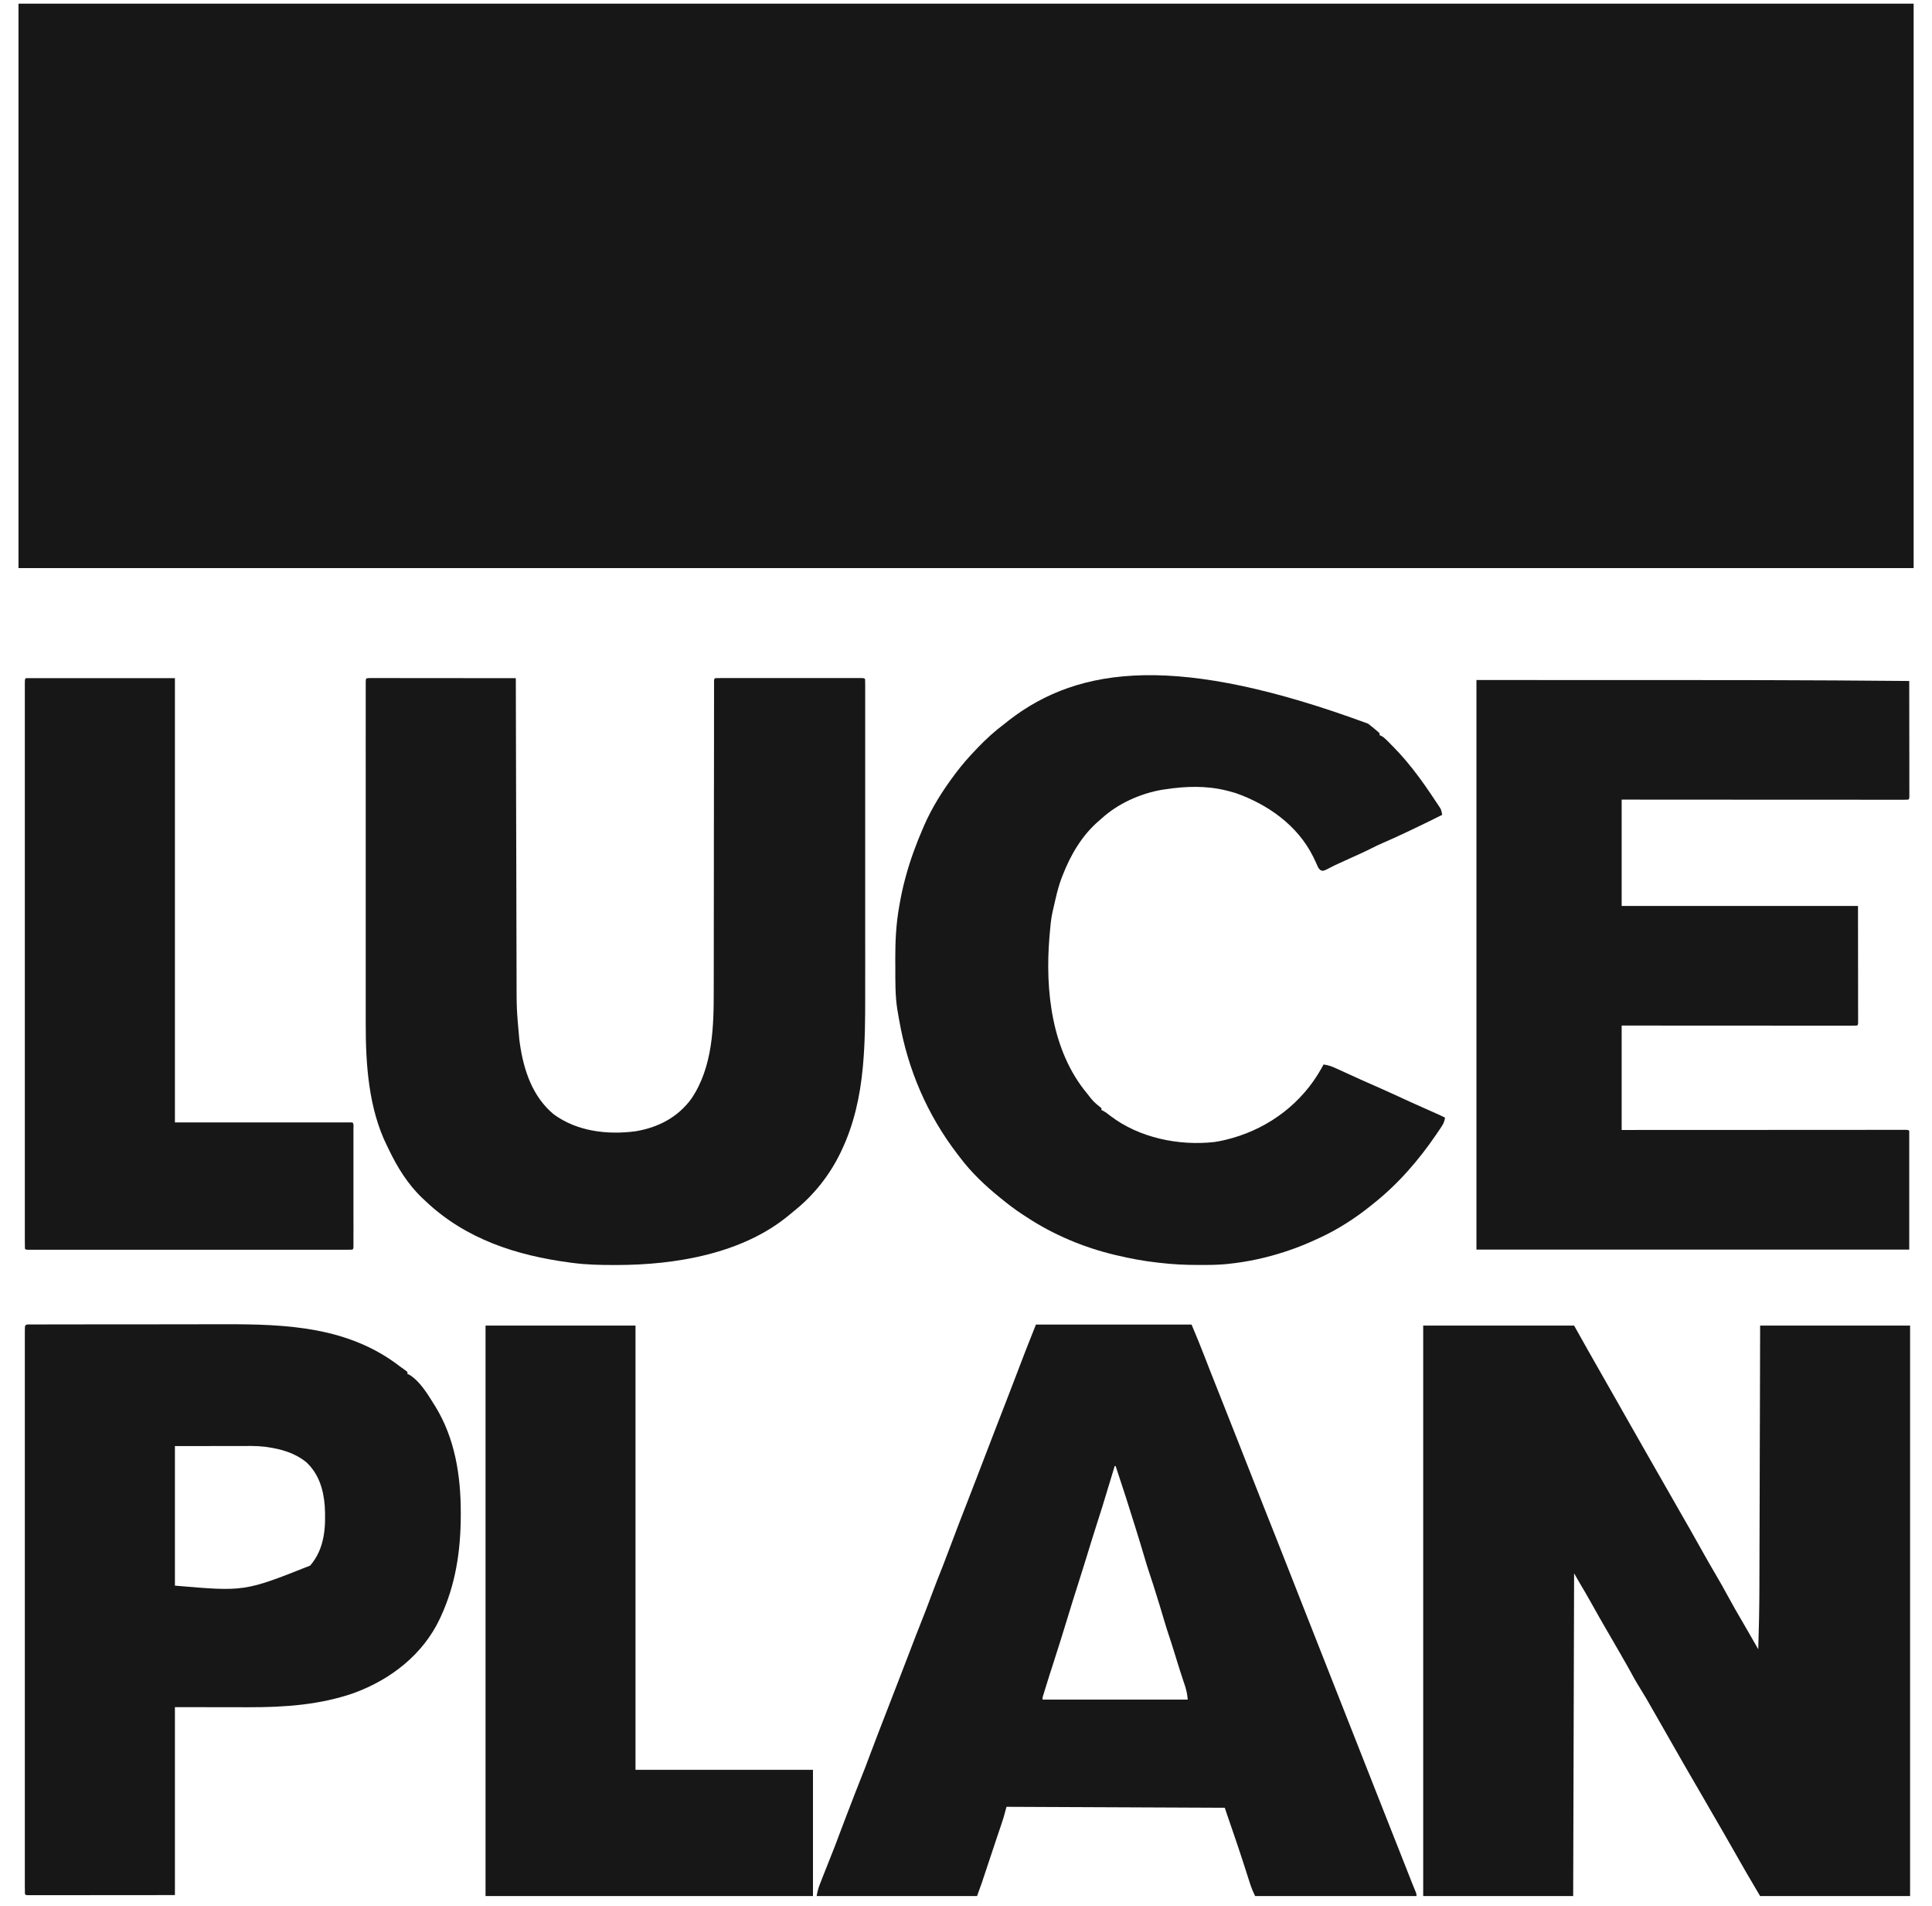 <svg xmlns="http://www.w3.org/2000/svg" fill="none" viewBox="0 0 73 72" height="72" width="73">
<g clip-path="url(#clip0_1047_4162)">
<path fill="#171717" d="M0.699 -0.091C24.368 -0.091 48.037 -0.091 72.423 -0.091C72.423 7.021 72.423 14.134 72.423 21.462C48.754 21.462 25.085 21.462 0.699 21.462C0.699 14.349 0.699 7.237 0.699 -0.091Z"></path>
<path fill="#171717" d="M53.775 50.079C55.657 50.079 57.539 50.079 59.477 50.079C59.643 50.374 59.809 50.67 59.98 50.975C60.085 51.161 60.085 51.161 60.191 51.346C60.289 51.516 60.385 51.687 60.482 51.858C60.66 52.174 60.839 52.489 61.02 52.804C61.194 53.108 61.367 53.413 61.539 53.719C61.782 54.149 62.028 54.578 62.273 55.007C62.381 55.196 62.489 55.385 62.597 55.575C62.657 55.679 62.717 55.784 62.777 55.888C62.801 55.93 62.825 55.972 62.849 56.014C62.86 56.035 62.872 56.055 62.884 56.077C62.992 56.265 62.992 56.265 63.028 56.328C63.052 56.369 63.076 56.411 63.099 56.453C63.159 56.558 63.219 56.662 63.279 56.767C63.387 56.956 63.495 57.145 63.603 57.334C63.664 57.44 63.725 57.546 63.785 57.652C63.797 57.673 63.809 57.694 63.822 57.715C64.011 58.048 64.199 58.381 64.385 58.716C64.529 58.973 64.676 59.227 64.825 59.481C64.984 59.751 65.138 60.023 65.287 60.299C65.477 60.651 65.677 60.996 65.879 61.34C66.037 61.61 66.192 61.882 66.347 62.153C66.363 62.182 66.38 62.211 66.397 62.241C66.409 62.263 66.422 62.285 66.435 62.307C66.46 61.544 66.476 60.78 66.478 60.016C66.478 59.882 66.478 59.747 66.479 59.613C66.48 59.382 66.48 59.151 66.481 58.92C66.482 58.587 66.483 58.253 66.484 57.919C66.486 57.377 66.487 56.834 66.489 56.292C66.49 55.767 66.491 55.241 66.493 54.715C66.493 54.666 66.493 54.666 66.493 54.616C66.494 54.358 66.495 54.101 66.496 53.844C66.499 52.589 66.503 51.334 66.506 50.079C68.376 50.079 70.246 50.079 72.172 50.079C72.172 57.191 72.172 64.304 72.172 71.632C70.303 71.632 68.433 71.632 66.506 71.632C65.972 70.727 65.972 70.727 65.751 70.338C65.727 70.296 65.702 70.253 65.678 70.21C65.607 70.086 65.537 69.962 65.466 69.838C65.217 69.4 64.965 68.963 64.711 68.528C64.603 68.344 64.496 68.159 64.391 67.974C64.267 67.756 64.14 67.54 64.014 67.324C63.754 66.88 63.499 66.433 63.244 65.986C63.029 65.608 62.813 65.231 62.597 64.854C62.585 64.833 62.573 64.812 62.561 64.79C62.209 64.171 62.209 64.171 61.837 63.563C61.76 63.434 61.689 63.303 61.618 63.171C61.511 62.975 61.399 62.781 61.288 62.588C61.276 62.566 61.264 62.544 61.251 62.522C61.078 62.22 60.904 61.919 60.728 61.619C60.534 61.288 60.345 60.954 60.158 60.618C59.997 60.33 59.832 60.044 59.662 59.76C59.6 59.653 59.539 59.546 59.477 59.439C59.466 63.462 59.454 67.486 59.442 71.632C57.572 71.632 55.702 71.632 53.775 71.632C53.775 64.519 53.775 57.407 53.775 50.079Z"></path>
<path fill="#171717" d="M13.951 25.617C14.014 25.617 14.014 25.617 14.077 25.617C14.1 25.617 14.123 25.617 14.147 25.617C14.225 25.617 14.302 25.617 14.38 25.617C14.436 25.617 14.491 25.617 14.546 25.617C14.698 25.617 14.849 25.617 15 25.617C15.157 25.618 15.315 25.618 15.473 25.618C15.772 25.618 16.07 25.618 16.369 25.619C16.709 25.619 17.05 25.619 17.39 25.619C18.09 25.62 18.79 25.62 19.489 25.621C19.489 25.647 19.49 25.673 19.49 25.7C19.493 27.237 19.497 28.774 19.501 30.311C19.502 30.496 19.502 30.681 19.503 30.866C19.503 30.903 19.503 30.939 19.503 30.977C19.505 31.572 19.506 32.167 19.508 32.761C19.509 33.372 19.511 33.983 19.512 34.594C19.513 34.971 19.514 35.347 19.515 35.724C19.516 35.982 19.516 36.241 19.517 36.5C19.518 36.649 19.518 36.797 19.518 36.946C19.518 38.121 19.518 38.121 19.624 39.289C19.63 39.335 19.637 39.381 19.643 39.428C19.788 40.432 20.118 41.433 20.925 42.1C21.807 42.745 22.949 42.879 24.012 42.739C24.863 42.6 25.61 42.213 26.124 41.508C26.937 40.307 26.972 38.775 26.968 37.376C26.968 37.218 26.968 37.06 26.969 36.902C26.969 36.63 26.97 36.358 26.97 36.085C26.969 35.692 26.97 35.298 26.971 34.904C26.972 34.265 26.973 33.626 26.973 32.987C26.973 32.367 26.974 31.748 26.974 31.128C26.974 31.09 26.975 31.051 26.975 31.012C26.975 30.593 26.976 30.175 26.976 29.757C26.977 29.72 26.977 29.683 26.977 29.645C26.977 29.344 26.977 29.344 26.977 29.205C26.978 28.776 26.978 28.347 26.979 27.917C26.979 27.649 26.979 27.381 26.979 27.112C26.98 26.927 26.98 26.743 26.98 26.558C26.98 26.446 26.98 26.335 26.98 26.223C26.98 26.172 26.98 26.12 26.98 26.069C26.98 25.999 26.98 25.93 26.98 25.86C26.98 25.802 26.98 25.802 26.98 25.743C26.985 25.657 26.985 25.657 27.02 25.621C27.093 25.618 27.166 25.617 27.238 25.617C27.273 25.616 27.273 25.616 27.308 25.616C27.386 25.616 27.463 25.616 27.541 25.616C27.596 25.616 27.652 25.616 27.707 25.616C27.858 25.616 28.009 25.616 28.16 25.616C28.317 25.616 28.475 25.616 28.633 25.616C28.897 25.616 29.162 25.616 29.427 25.616C29.733 25.617 30.04 25.617 30.346 25.616C30.609 25.616 30.872 25.616 31.134 25.616C31.291 25.616 31.448 25.616 31.605 25.616C31.753 25.616 31.901 25.616 32.048 25.616C32.103 25.616 32.157 25.616 32.211 25.616C32.285 25.616 32.359 25.616 32.433 25.617C32.474 25.617 32.516 25.617 32.559 25.617C32.651 25.621 32.651 25.621 32.687 25.657C32.69 25.726 32.691 25.794 32.691 25.863C32.691 25.931 32.691 25.931 32.691 26C32.691 26.051 32.691 26.101 32.691 26.152C32.691 26.205 32.691 26.259 32.691 26.312C32.691 26.459 32.691 26.607 32.691 26.754C32.691 26.913 32.691 27.072 32.691 27.23C32.692 27.542 32.692 27.853 32.691 28.165C32.691 28.418 32.691 28.672 32.691 28.925C32.691 28.979 32.691 28.979 32.691 29.034C32.691 29.108 32.691 29.181 32.691 29.254C32.692 29.942 32.691 30.631 32.691 31.319C32.691 31.908 32.691 32.497 32.691 33.086C32.691 33.77 32.692 34.455 32.691 35.139C32.691 35.212 32.691 35.285 32.691 35.359C32.691 35.395 32.691 35.431 32.691 35.468C32.691 35.72 32.691 35.973 32.692 36.225C32.692 36.534 32.692 36.843 32.691 37.151C32.691 37.309 32.691 37.466 32.691 37.623C32.692 38.506 32.687 39.389 32.606 40.269C32.604 40.293 32.602 40.317 32.599 40.343C32.497 41.429 32.263 42.493 31.79 43.48C31.777 43.507 31.764 43.534 31.751 43.562C31.347 44.397 30.749 45.151 30.026 45.731C29.964 45.78 29.903 45.831 29.843 45.882C28.079 47.369 25.508 47.793 23.275 47.791C23.223 47.791 23.223 47.791 23.169 47.791C22.656 47.79 22.15 47.78 21.641 47.712C21.584 47.705 21.584 47.705 21.525 47.697C19.509 47.429 17.602 46.812 16.098 45.394C16.051 45.349 16.004 45.306 15.956 45.262C15.408 44.739 15.005 44.088 14.682 43.408C14.66 43.363 14.638 43.317 14.616 43.272C13.933 41.892 13.816 40.214 13.819 38.698C13.819 38.642 13.819 38.585 13.819 38.528C13.818 38.374 13.819 38.22 13.819 38.066C13.819 37.9 13.819 37.733 13.819 37.566C13.818 37.24 13.818 36.914 13.819 36.589C13.819 36.324 13.819 36.059 13.819 35.795C13.819 35.738 13.819 35.738 13.819 35.681C13.819 35.604 13.819 35.527 13.819 35.451C13.818 34.733 13.819 34.016 13.819 33.298C13.819 32.682 13.819 32.066 13.819 31.451C13.818 30.735 13.818 30.019 13.819 29.303C13.819 29.227 13.819 29.151 13.819 29.075C13.819 29.037 13.819 29 13.819 28.961C13.819 28.696 13.819 28.432 13.818 28.167C13.818 27.845 13.818 27.523 13.819 27.201C13.819 27.037 13.819 26.872 13.819 26.708C13.818 26.558 13.819 26.408 13.819 26.257C13.819 26.203 13.819 26.148 13.819 26.094C13.819 26.02 13.819 25.946 13.819 25.873C13.819 25.832 13.819 25.791 13.819 25.748C13.825 25.625 13.828 25.623 13.951 25.617Z"></path>
<path fill="#171717" d="M55.787 25.691C67.582 25.691 67.582 25.691 72.14 25.727C72.141 26.306 72.142 26.885 72.142 27.464C72.142 27.733 72.142 28.002 72.143 28.271C72.143 28.505 72.143 28.74 72.144 28.974C72.144 29.098 72.144 29.222 72.144 29.346C72.144 29.485 72.144 29.623 72.144 29.761C72.144 29.803 72.144 29.844 72.145 29.887C72.145 29.924 72.144 29.962 72.144 30C72.144 30.05 72.144 30.05 72.145 30.1C72.14 30.174 72.14 30.174 72.104 30.209C72.046 30.213 71.989 30.214 71.931 30.214C71.893 30.214 71.855 30.214 71.816 30.214C71.774 30.214 71.732 30.214 71.689 30.214C71.644 30.214 71.6 30.214 71.555 30.214C71.431 30.214 71.308 30.214 71.184 30.214C71.052 30.213 70.919 30.214 70.786 30.214C70.555 30.214 70.325 30.213 70.095 30.213C69.762 30.213 69.429 30.213 69.096 30.213C68.555 30.213 68.015 30.213 67.474 30.212C66.949 30.212 66.424 30.212 65.899 30.212C65.867 30.212 65.835 30.212 65.801 30.212C65.639 30.211 65.477 30.211 65.314 30.211C63.968 30.211 62.621 30.21 61.274 30.209C61.274 31.535 61.274 32.86 61.274 34.226C64.221 34.226 67.168 34.226 70.204 34.226C70.204 34.965 70.205 35.704 70.206 36.465C70.206 36.699 70.207 36.933 70.207 37.173C70.207 37.458 70.207 37.458 70.207 37.591C70.207 37.684 70.207 37.777 70.207 37.87C70.208 38.011 70.208 38.152 70.208 38.293C70.208 38.356 70.208 38.356 70.208 38.42C70.208 38.458 70.208 38.495 70.208 38.534C70.208 38.584 70.208 38.584 70.208 38.634C70.204 38.709 70.204 38.709 70.168 38.745C70.053 38.748 69.94 38.749 69.826 38.749C69.789 38.749 69.753 38.749 69.716 38.749C69.593 38.749 69.47 38.749 69.347 38.749C69.26 38.749 69.172 38.749 69.084 38.749C68.895 38.749 68.706 38.749 68.517 38.748C68.243 38.748 67.97 38.748 67.696 38.748C67.253 38.748 66.809 38.748 66.365 38.747C65.934 38.747 65.503 38.747 65.072 38.747C65.045 38.747 65.018 38.747 64.99 38.747C64.757 38.746 64.524 38.746 64.29 38.746C63.285 38.746 62.279 38.745 61.274 38.745C61.274 40.046 61.274 41.348 61.274 42.69C61.602 42.689 61.93 42.689 62.268 42.689C63.316 42.688 64.363 42.688 65.411 42.688C65.574 42.688 65.737 42.688 65.899 42.688C65.948 42.688 65.948 42.688 65.997 42.688C66.522 42.687 67.047 42.687 67.572 42.687C68.111 42.686 68.649 42.686 69.187 42.686C69.52 42.686 69.852 42.686 70.184 42.686C70.412 42.685 70.64 42.685 70.867 42.685C70.999 42.685 71.13 42.685 71.262 42.685C71.404 42.685 71.546 42.685 71.689 42.685C71.752 42.685 71.752 42.685 71.816 42.685C71.873 42.685 71.873 42.685 71.931 42.685C71.98 42.685 71.98 42.685 72.03 42.685C72.104 42.69 72.104 42.69 72.14 42.725C72.14 44.205 72.14 45.684 72.14 47.208C66.744 47.208 61.347 47.208 55.787 47.208C55.787 40.107 55.787 33.007 55.787 25.691Z"></path>
<path fill="#171717" d="M39.142 50.042C41.082 50.042 43.023 50.042 45.023 50.042C45.194 50.449 45.363 50.854 45.521 51.266C45.575 51.405 45.629 51.544 45.683 51.684C45.694 51.712 45.705 51.74 45.716 51.769C45.82 52.037 45.926 52.304 46.034 52.571C46.22 53.034 46.403 53.498 46.584 53.962C46.679 54.204 46.775 54.445 46.87 54.687C47.012 55.047 47.154 55.408 47.296 55.769C47.444 56.147 47.593 56.525 47.742 56.903C47.765 56.962 47.788 57.021 47.812 57.08C47.923 57.362 48.035 57.644 48.148 57.926C48.243 58.165 48.338 58.405 48.432 58.645C48.466 58.733 48.501 58.82 48.535 58.908C48.544 58.931 48.553 58.953 48.562 58.976C48.667 59.244 48.773 59.511 48.878 59.779C49.038 60.184 49.197 60.589 49.356 60.995C49.493 61.344 49.631 61.693 49.769 62.043C49.901 62.378 50.033 62.714 50.165 63.049C50.343 63.502 50.521 63.955 50.7 64.408C50.895 64.902 51.09 65.396 51.285 65.891C51.353 66.064 51.421 66.237 51.489 66.41C51.529 66.511 51.568 66.611 51.608 66.712C51.618 66.736 51.628 66.761 51.638 66.787C51.75 67.073 51.863 67.359 51.975 67.644C52.186 68.183 52.399 68.721 52.612 69.258C52.82 69.784 53.028 70.31 53.235 70.836C53.261 70.901 53.261 70.901 53.287 70.968C53.302 71.007 53.318 71.047 53.334 71.088C53.388 71.223 53.442 71.358 53.498 71.492C53.522 71.56 53.522 71.56 53.522 71.631C51.51 71.631 49.498 71.631 47.426 71.631C47.342 71.465 47.279 71.309 47.223 71.133C47.214 71.106 47.206 71.078 47.196 71.049C47.177 70.99 47.158 70.93 47.139 70.871C47.088 70.71 47.037 70.55 46.985 70.39C46.974 70.357 46.963 70.324 46.952 70.29C46.831 69.915 46.704 69.543 46.576 69.17C46.565 69.139 46.554 69.107 46.543 69.074C46.503 68.957 46.463 68.84 46.422 68.723C46.41 68.686 46.41 68.686 46.397 68.648C46.389 68.627 46.382 68.605 46.374 68.583C46.342 68.488 46.31 68.392 46.278 68.296C43.556 68.284 40.834 68.272 38.03 68.26C37.994 68.391 37.959 68.521 37.922 68.655C37.893 68.747 37.864 68.839 37.833 68.93C37.825 68.955 37.816 68.98 37.808 69.005C37.781 69.085 37.754 69.165 37.727 69.244C37.708 69.301 37.689 69.357 37.67 69.413C37.641 69.501 37.612 69.589 37.582 69.677C37.512 69.886 37.442 70.094 37.373 70.304C37.354 70.362 37.334 70.42 37.315 70.478C37.287 70.562 37.259 70.645 37.232 70.729C37.206 70.806 37.18 70.884 37.154 70.961C37.14 71.005 37.126 71.049 37.111 71.094C37.049 71.274 36.983 71.453 36.918 71.631C34.918 71.631 32.918 71.631 30.857 71.631C30.886 71.458 30.92 71.331 30.983 71.171C30.992 71.148 31.001 71.125 31.011 71.101C31.039 71.027 31.068 70.954 31.097 70.88C31.116 70.832 31.135 70.784 31.154 70.736C31.247 70.496 31.343 70.256 31.439 70.017C31.509 69.843 31.577 69.669 31.642 69.493C31.66 69.445 31.678 69.396 31.696 69.347C31.706 69.322 31.715 69.297 31.725 69.271C31.891 68.827 32.062 68.385 32.233 67.943C32.251 67.895 32.269 67.848 32.287 67.801C32.394 67.524 32.503 67.248 32.613 66.973C32.674 66.822 32.733 66.67 32.789 66.516C32.808 66.468 32.826 66.419 32.844 66.371C32.853 66.346 32.863 66.32 32.872 66.295C33.085 65.727 33.305 65.161 33.524 64.596C33.655 64.257 33.786 63.919 33.917 63.58C33.93 63.547 33.943 63.514 33.956 63.48C34.097 63.113 34.239 62.747 34.38 62.38C34.392 62.349 34.404 62.317 34.416 62.285C34.473 62.136 34.53 61.988 34.587 61.839C34.701 61.542 34.817 61.246 34.936 60.951C34.987 60.823 35.036 60.694 35.085 60.563C35.102 60.516 35.12 60.468 35.138 60.42C35.148 60.395 35.157 60.37 35.166 60.344C35.322 59.928 35.482 59.513 35.648 59.101C35.72 58.919 35.788 58.736 35.856 58.553C36.117 57.853 36.389 57.157 36.66 56.46C36.725 56.292 36.79 56.124 36.855 55.955C36.864 55.932 36.873 55.908 36.883 55.884C36.991 55.605 37.099 55.325 37.205 55.045C37.32 54.741 37.437 54.438 37.555 54.135C37.564 54.112 37.573 54.088 37.582 54.064C37.657 53.871 37.732 53.677 37.807 53.484C37.872 53.315 37.938 53.147 38.003 52.979C38.012 52.955 38.021 52.932 38.031 52.907C38.139 52.628 38.246 52.349 38.353 52.069C38.463 51.777 38.575 51.487 38.687 51.196C38.706 51.148 38.724 51.101 38.743 51.053C38.751 51.03 38.76 51.008 38.769 50.985C38.777 50.965 38.784 50.946 38.792 50.925C38.906 50.63 39.024 50.337 39.142 50.042ZM42.118 55.386C42.104 55.431 42.091 55.477 42.077 55.523C41.617 57.041 41.617 57.041 41.436 57.599C41.307 57.998 41.185 58.399 41.062 58.8C40.964 59.123 40.863 59.444 40.76 59.765C40.624 60.185 40.494 60.606 40.365 61.028C40.181 61.632 39.994 62.235 39.799 62.835C39.701 63.135 39.606 63.434 39.514 63.735C39.501 63.775 39.489 63.814 39.476 63.855C39.46 63.909 39.46 63.909 39.443 63.964C39.433 63.996 39.423 64.028 39.413 64.06C39.389 64.135 39.389 64.135 39.393 64.208C41.203 64.208 43.014 64.208 44.879 64.208C44.85 63.962 44.85 63.962 44.789 63.733C44.772 63.682 44.772 63.682 44.755 63.63C44.743 63.593 44.73 63.557 44.718 63.52C44.692 63.44 44.666 63.361 44.64 63.281C44.626 63.239 44.613 63.198 44.599 63.155C44.526 62.931 44.458 62.707 44.389 62.482C44.294 62.175 44.197 61.87 44.094 61.566C44.052 61.438 44.014 61.309 43.976 61.18C43.887 60.871 43.792 60.565 43.696 60.259C43.688 60.234 43.681 60.21 43.673 60.186C43.594 59.93 43.513 59.676 43.427 59.423C43.356 59.211 43.291 58.997 43.228 58.782C43.134 58.456 43.032 58.131 42.932 57.807C42.916 57.757 42.916 57.757 42.901 57.707C42.66 56.93 42.413 56.156 42.154 55.386C42.142 55.386 42.13 55.386 42.118 55.386Z"></path>
<path fill="#171717" d="M1.126 50.037C1.174 50.037 1.174 50.037 1.223 50.037C1.258 50.037 1.294 50.037 1.33 50.037C1.368 50.037 1.405 50.037 1.444 50.037C1.57 50.036 1.697 50.036 1.823 50.036C1.914 50.036 2.004 50.036 2.094 50.036C2.341 50.035 2.588 50.035 2.834 50.035C2.989 50.035 3.143 50.035 3.297 50.034C3.726 50.034 4.154 50.034 4.583 50.033C4.61 50.033 4.638 50.033 4.666 50.033C4.694 50.033 4.721 50.033 4.75 50.033C4.805 50.033 4.861 50.033 4.917 50.033C4.945 50.033 4.972 50.033 5.001 50.033C5.446 50.033 5.892 50.033 6.337 50.032C6.796 50.031 7.255 50.03 7.714 50.03C7.971 50.03 8.228 50.03 8.485 50.029C10.834 50.024 13.172 50.124 15.108 51.62C15.188 51.678 15.267 51.735 15.347 51.792C15.371 51.813 15.371 51.813 15.395 51.835C15.395 51.859 15.395 51.882 15.395 51.907C15.424 51.918 15.424 51.918 15.453 51.929C15.856 52.163 16.157 52.668 16.399 53.054C16.421 53.089 16.421 53.089 16.443 53.124C17.192 54.34 17.412 55.75 17.41 57.156C17.41 57.188 17.41 57.219 17.41 57.252C17.407 58.588 17.216 59.867 16.65 61.087C16.639 61.111 16.628 61.134 16.617 61.158C15.981 62.508 14.764 63.449 13.386 63.956C12.107 64.407 10.756 64.501 9.41 64.498C9.338 64.498 9.266 64.498 9.194 64.498C8.93 64.498 8.666 64.497 8.402 64.497C7.514 64.496 7.514 64.496 6.609 64.494C6.609 66.838 6.609 69.181 6.609 71.595C5.216 71.596 5.216 71.596 3.796 71.597C3.502 71.598 3.208 71.598 2.906 71.598C2.549 71.598 2.549 71.598 2.382 71.598C2.265 71.598 2.147 71.599 2.03 71.599C1.881 71.599 1.732 71.599 1.583 71.599C1.528 71.599 1.473 71.599 1.418 71.599C1.344 71.599 1.27 71.599 1.196 71.599C1.155 71.599 1.113 71.599 1.071 71.599C0.978 71.595 0.978 71.595 0.942 71.559C0.939 71.446 0.938 71.333 0.938 71.219C0.938 71.183 0.938 71.147 0.938 71.109C0.938 70.986 0.938 70.863 0.938 70.74C0.938 70.651 0.938 70.562 0.938 70.474C0.938 70.28 0.938 70.087 0.938 69.893C0.938 69.606 0.938 69.318 0.938 69.03C0.937 68.516 0.937 68.002 0.938 67.489C0.938 67.039 0.938 66.59 0.938 66.14C0.938 66.11 0.938 66.08 0.938 66.05C0.938 65.929 0.938 65.808 0.938 65.687C0.937 64.553 0.938 63.418 0.938 62.283C0.938 61.274 0.938 60.265 0.938 59.256C0.938 58.124 0.938 56.991 0.938 55.859C0.938 55.738 0.938 55.618 0.938 55.497C0.938 55.467 0.938 55.438 0.938 55.407C0.938 54.958 0.938 54.508 0.938 54.059C0.937 53.548 0.937 53.037 0.938 52.526C0.938 52.24 0.938 51.954 0.938 51.668C0.938 51.455 0.938 51.242 0.938 51.029C0.938 50.942 0.938 50.855 0.938 50.769C0.938 50.652 0.938 50.535 0.938 50.418C0.938 50.383 0.938 50.349 0.938 50.313C0.938 50.038 0.938 50.038 1.126 50.037ZM6.609 54.632C6.609 56.372 6.609 58.112 6.609 59.904C9.239 60.131 9.239 60.131 11.72 59.146C12.271 58.51 12.318 57.686 12.27 56.882C12.22 56.26 12.042 55.68 11.576 55.243C11.138 54.889 10.634 54.747 10.087 54.668C10.065 54.665 10.043 54.662 10.02 54.658C9.685 54.618 9.348 54.628 9.011 54.629C8.95 54.629 8.888 54.629 8.826 54.629C8.6 54.629 8.373 54.63 8.146 54.63C7.639 54.631 7.131 54.632 6.609 54.632Z"></path>
<path fill="#171717" d="M51.696 27.341C51.716 27.358 51.736 27.374 51.757 27.39C52.024 27.605 52.024 27.605 52.126 27.7C52.126 27.724 52.126 27.747 52.126 27.772C52.157 27.786 52.157 27.786 52.189 27.8C52.275 27.846 52.331 27.897 52.4 27.966C52.424 27.99 52.449 28.015 52.474 28.04C52.511 28.078 52.511 28.078 52.549 28.117C52.574 28.142 52.599 28.166 52.624 28.192C52.788 28.357 52.943 28.527 53.094 28.704C53.112 28.725 53.13 28.747 53.149 28.769C53.479 29.16 53.776 29.571 54.062 29.995C54.092 30.039 54.092 30.039 54.122 30.084C54.178 30.166 54.234 30.25 54.289 30.334C54.305 30.358 54.322 30.383 54.339 30.409C54.354 30.432 54.369 30.455 54.385 30.479C54.398 30.499 54.411 30.519 54.425 30.54C54.464 30.62 54.478 30.696 54.493 30.784C54.116 30.974 53.737 31.159 53.356 31.339C53.273 31.378 53.191 31.417 53.109 31.456C52.824 31.591 52.537 31.723 52.246 31.847C52.099 31.911 51.955 31.98 51.812 32.053C51.549 32.186 51.281 32.306 51.011 32.426C50.853 32.497 50.696 32.569 50.539 32.642C50.496 32.662 50.454 32.682 50.41 32.702C50.315 32.748 50.222 32.796 50.129 32.846C50.01 32.9 50.01 32.9 49.935 32.892C49.814 32.842 49.781 32.713 49.73 32.6C49.705 32.547 49.679 32.494 49.654 32.441C49.641 32.415 49.629 32.389 49.616 32.362C49.025 31.177 47.903 30.387 46.681 29.959C46.596 29.933 46.51 29.909 46.424 29.887C46.387 29.878 46.349 29.869 46.311 29.859C45.579 29.68 44.798 29.702 44.057 29.816C44.014 29.822 43.97 29.828 43.925 29.834C43.091 29.975 42.244 30.354 41.618 30.927C41.566 30.972 41.566 30.972 41.513 31.018C40.877 31.567 40.45 32.301 40.148 33.079C40.136 33.108 40.125 33.138 40.113 33.168C40.019 33.416 39.952 33.666 39.892 33.924C39.883 33.962 39.874 34 39.865 34.039C39.839 34.15 39.814 34.26 39.789 34.37C39.783 34.399 39.776 34.428 39.769 34.457C39.706 34.743 39.684 35.034 39.659 35.325C39.657 35.353 39.655 35.381 39.652 35.409C39.486 37.421 39.736 39.704 41.075 41.311C41.318 41.624 41.318 41.624 41.618 41.865C41.618 41.889 41.618 41.913 41.618 41.937C41.638 41.946 41.658 41.955 41.678 41.964C41.779 42.018 41.864 42.086 41.955 42.157C43.041 42.986 44.538 43.295 45.882 43.145C46.09 43.114 46.293 43.069 46.495 43.013C46.519 43.006 46.543 43 46.568 42.993C47.99 42.588 49.205 41.657 49.926 40.369C49.954 40.318 49.982 40.267 50.01 40.216C50.202 40.237 50.355 40.302 50.528 40.382C50.557 40.396 50.587 40.409 50.617 40.422C50.711 40.465 50.806 40.509 50.9 40.552C50.998 40.596 51.095 40.641 51.193 40.685C51.258 40.715 51.323 40.744 51.387 40.774C51.678 40.906 51.97 41.035 52.263 41.162C52.445 41.242 52.626 41.324 52.806 41.408C53.135 41.563 53.468 41.711 53.8 41.859C53.892 41.9 53.984 41.941 54.077 41.982C54.133 42.007 54.19 42.032 54.247 42.058C54.285 42.075 54.285 42.075 54.324 42.092C54.346 42.102 54.368 42.112 54.392 42.122C54.462 42.155 54.531 42.189 54.6 42.224C54.58 42.361 54.543 42.451 54.466 42.565C54.446 42.596 54.426 42.626 54.405 42.658C54.372 42.706 54.372 42.706 54.338 42.755C54.304 42.805 54.304 42.805 54.27 42.857C53.596 43.845 52.815 44.744 51.875 45.487C51.854 45.504 51.833 45.521 51.812 45.538C51.204 46.028 50.542 46.454 49.831 46.779C49.792 46.797 49.792 46.797 49.752 46.815C49.402 46.977 49.05 47.123 48.683 47.245C48.641 47.259 48.599 47.273 48.556 47.288C47.861 47.515 47.151 47.672 46.424 47.747C46.392 47.75 46.36 47.754 46.328 47.757C46.004 47.788 45.68 47.79 45.355 47.789C45.325 47.789 45.296 47.789 45.266 47.789C44.788 47.789 44.317 47.768 43.842 47.711C43.808 47.707 43.775 47.704 43.741 47.7C43.216 47.642 42.705 47.547 42.192 47.424C42.167 47.418 42.143 47.412 42.118 47.407C40.956 47.13 39.811 46.651 38.812 45.995C38.754 45.956 38.695 45.919 38.636 45.881C38.349 45.695 38.082 45.488 37.817 45.272C37.787 45.248 37.787 45.248 37.757 45.224C37.217 44.785 36.693 44.288 36.275 43.73C36.241 43.686 36.207 43.642 36.173 43.598C35.035 42.113 34.303 40.408 33.98 38.566C33.974 38.535 33.968 38.503 33.962 38.47C33.947 38.382 33.932 38.294 33.917 38.205C33.913 38.181 33.909 38.157 33.904 38.132C33.822 37.609 33.83 37.075 33.83 36.547C33.83 36.431 33.829 36.315 33.828 36.2C33.826 35.546 33.86 34.894 33.975 34.249C33.981 34.213 33.988 34.178 33.994 34.141C34.049 33.831 34.113 33.526 34.195 33.223C34.204 33.188 34.213 33.154 34.223 33.118C34.394 32.487 34.615 31.886 34.876 31.286C34.895 31.242 34.895 31.242 34.914 31.197C35.211 30.512 35.613 29.875 36.06 29.278C36.076 29.256 36.093 29.233 36.11 29.211C36.349 28.892 36.608 28.596 36.885 28.31C36.907 28.287 36.929 28.264 36.951 28.24C37.268 27.91 37.594 27.615 37.96 27.341C38.014 27.299 38.066 27.256 38.12 27.213C40.797 25.143 44.534 24.698 51.696 27.341Z"></path>
<path fill="#171717" d="M0.978 25.621C2.836 25.621 4.694 25.621 6.609 25.621C6.609 31.16 6.609 36.698 6.609 42.404C8.822 42.404 11.035 42.404 13.315 42.404C13.375 42.465 13.355 42.541 13.355 42.624C13.355 42.664 13.355 42.704 13.355 42.745C13.355 42.811 13.355 42.811 13.355 42.878C13.355 42.948 13.355 42.948 13.355 43.018C13.356 43.145 13.356 43.272 13.355 43.399C13.355 43.531 13.355 43.664 13.355 43.796C13.356 44.019 13.355 44.241 13.355 44.464C13.355 44.721 13.355 44.979 13.355 45.236C13.356 45.457 13.356 45.678 13.355 45.899C13.355 46.031 13.355 46.163 13.356 46.295C13.356 46.442 13.355 46.589 13.355 46.736C13.355 46.802 13.355 46.802 13.355 46.87C13.355 46.929 13.355 46.929 13.355 46.99C13.355 47.025 13.355 47.06 13.355 47.096C13.351 47.174 13.351 47.174 13.315 47.21C13.249 47.214 13.184 47.215 13.118 47.215C13.075 47.215 13.032 47.215 12.988 47.215C12.939 47.215 12.891 47.215 12.842 47.215C12.791 47.215 12.741 47.215 12.69 47.215C12.549 47.215 12.409 47.215 12.268 47.215C12.117 47.215 11.966 47.215 11.814 47.215C11.518 47.215 11.221 47.215 10.925 47.215C10.684 47.215 10.443 47.215 10.202 47.215C10.168 47.215 10.133 47.215 10.098 47.215C10.028 47.215 9.959 47.215 9.89 47.215C9.237 47.215 8.584 47.215 7.932 47.215C7.371 47.214 6.81 47.215 6.25 47.215C5.6 47.215 4.949 47.215 4.299 47.215C4.23 47.215 4.161 47.215 4.091 47.215C4.057 47.215 4.023 47.215 3.988 47.215C3.747 47.215 3.506 47.215 3.266 47.215C2.972 47.215 2.679 47.215 2.386 47.215C2.236 47.215 2.086 47.215 1.937 47.215C1.8 47.215 1.663 47.215 1.526 47.215C1.476 47.215 1.427 47.215 1.377 47.215C1.31 47.215 1.242 47.215 1.175 47.215C1.138 47.215 1.1 47.215 1.062 47.215C0.978 47.21 0.978 47.21 0.942 47.174C0.939 47.06 0.938 46.947 0.938 46.834C0.938 46.797 0.938 46.761 0.938 46.724C0.938 46.6 0.938 46.477 0.938 46.353C0.938 46.264 0.938 46.176 0.938 46.087C0.938 45.893 0.938 45.699 0.938 45.505C0.938 45.217 0.938 44.929 0.938 44.641C0.937 44.126 0.937 43.611 0.938 43.097C0.938 42.647 0.938 42.196 0.938 41.746C0.938 41.716 0.938 41.686 0.938 41.656C0.938 41.534 0.938 41.413 0.938 41.292C0.937 40.156 0.938 39.019 0.938 37.883C0.938 36.872 0.938 35.861 0.938 34.851C0.938 33.716 0.938 32.582 0.938 31.448C0.938 31.327 0.938 31.206 0.938 31.085C0.938 31.055 0.938 31.026 0.938 30.995C0.938 30.545 0.938 30.095 0.938 29.645C0.937 29.133 0.937 28.621 0.938 28.11C0.938 27.823 0.938 27.536 0.938 27.25C0.938 27.036 0.938 26.823 0.938 26.609C0.938 26.522 0.938 26.436 0.938 26.349C0.938 26.232 0.938 26.114 0.938 25.997C0.938 25.963 0.938 25.928 0.938 25.893C0.938 25.661 0.938 25.661 0.978 25.621Z"></path>
<path fill="#171717" d="M18.346 50.079C20.215 50.079 22.085 50.079 24.012 50.079C24.012 55.617 24.012 61.156 24.012 66.862C26.225 66.862 28.438 66.862 30.718 66.862C30.718 68.436 30.718 70.01 30.718 71.632C26.635 71.632 22.552 71.632 18.346 71.632C18.346 64.519 18.346 57.407 18.346 50.079Z"></path>
</g>
<defs>
<clipPath id="clip0_1047_4162">
<rect transform="translate(0.582 0.138)" fill="white" height="71.724" width="71.724"></rect>
</clipPath>
</defs>
</svg>

